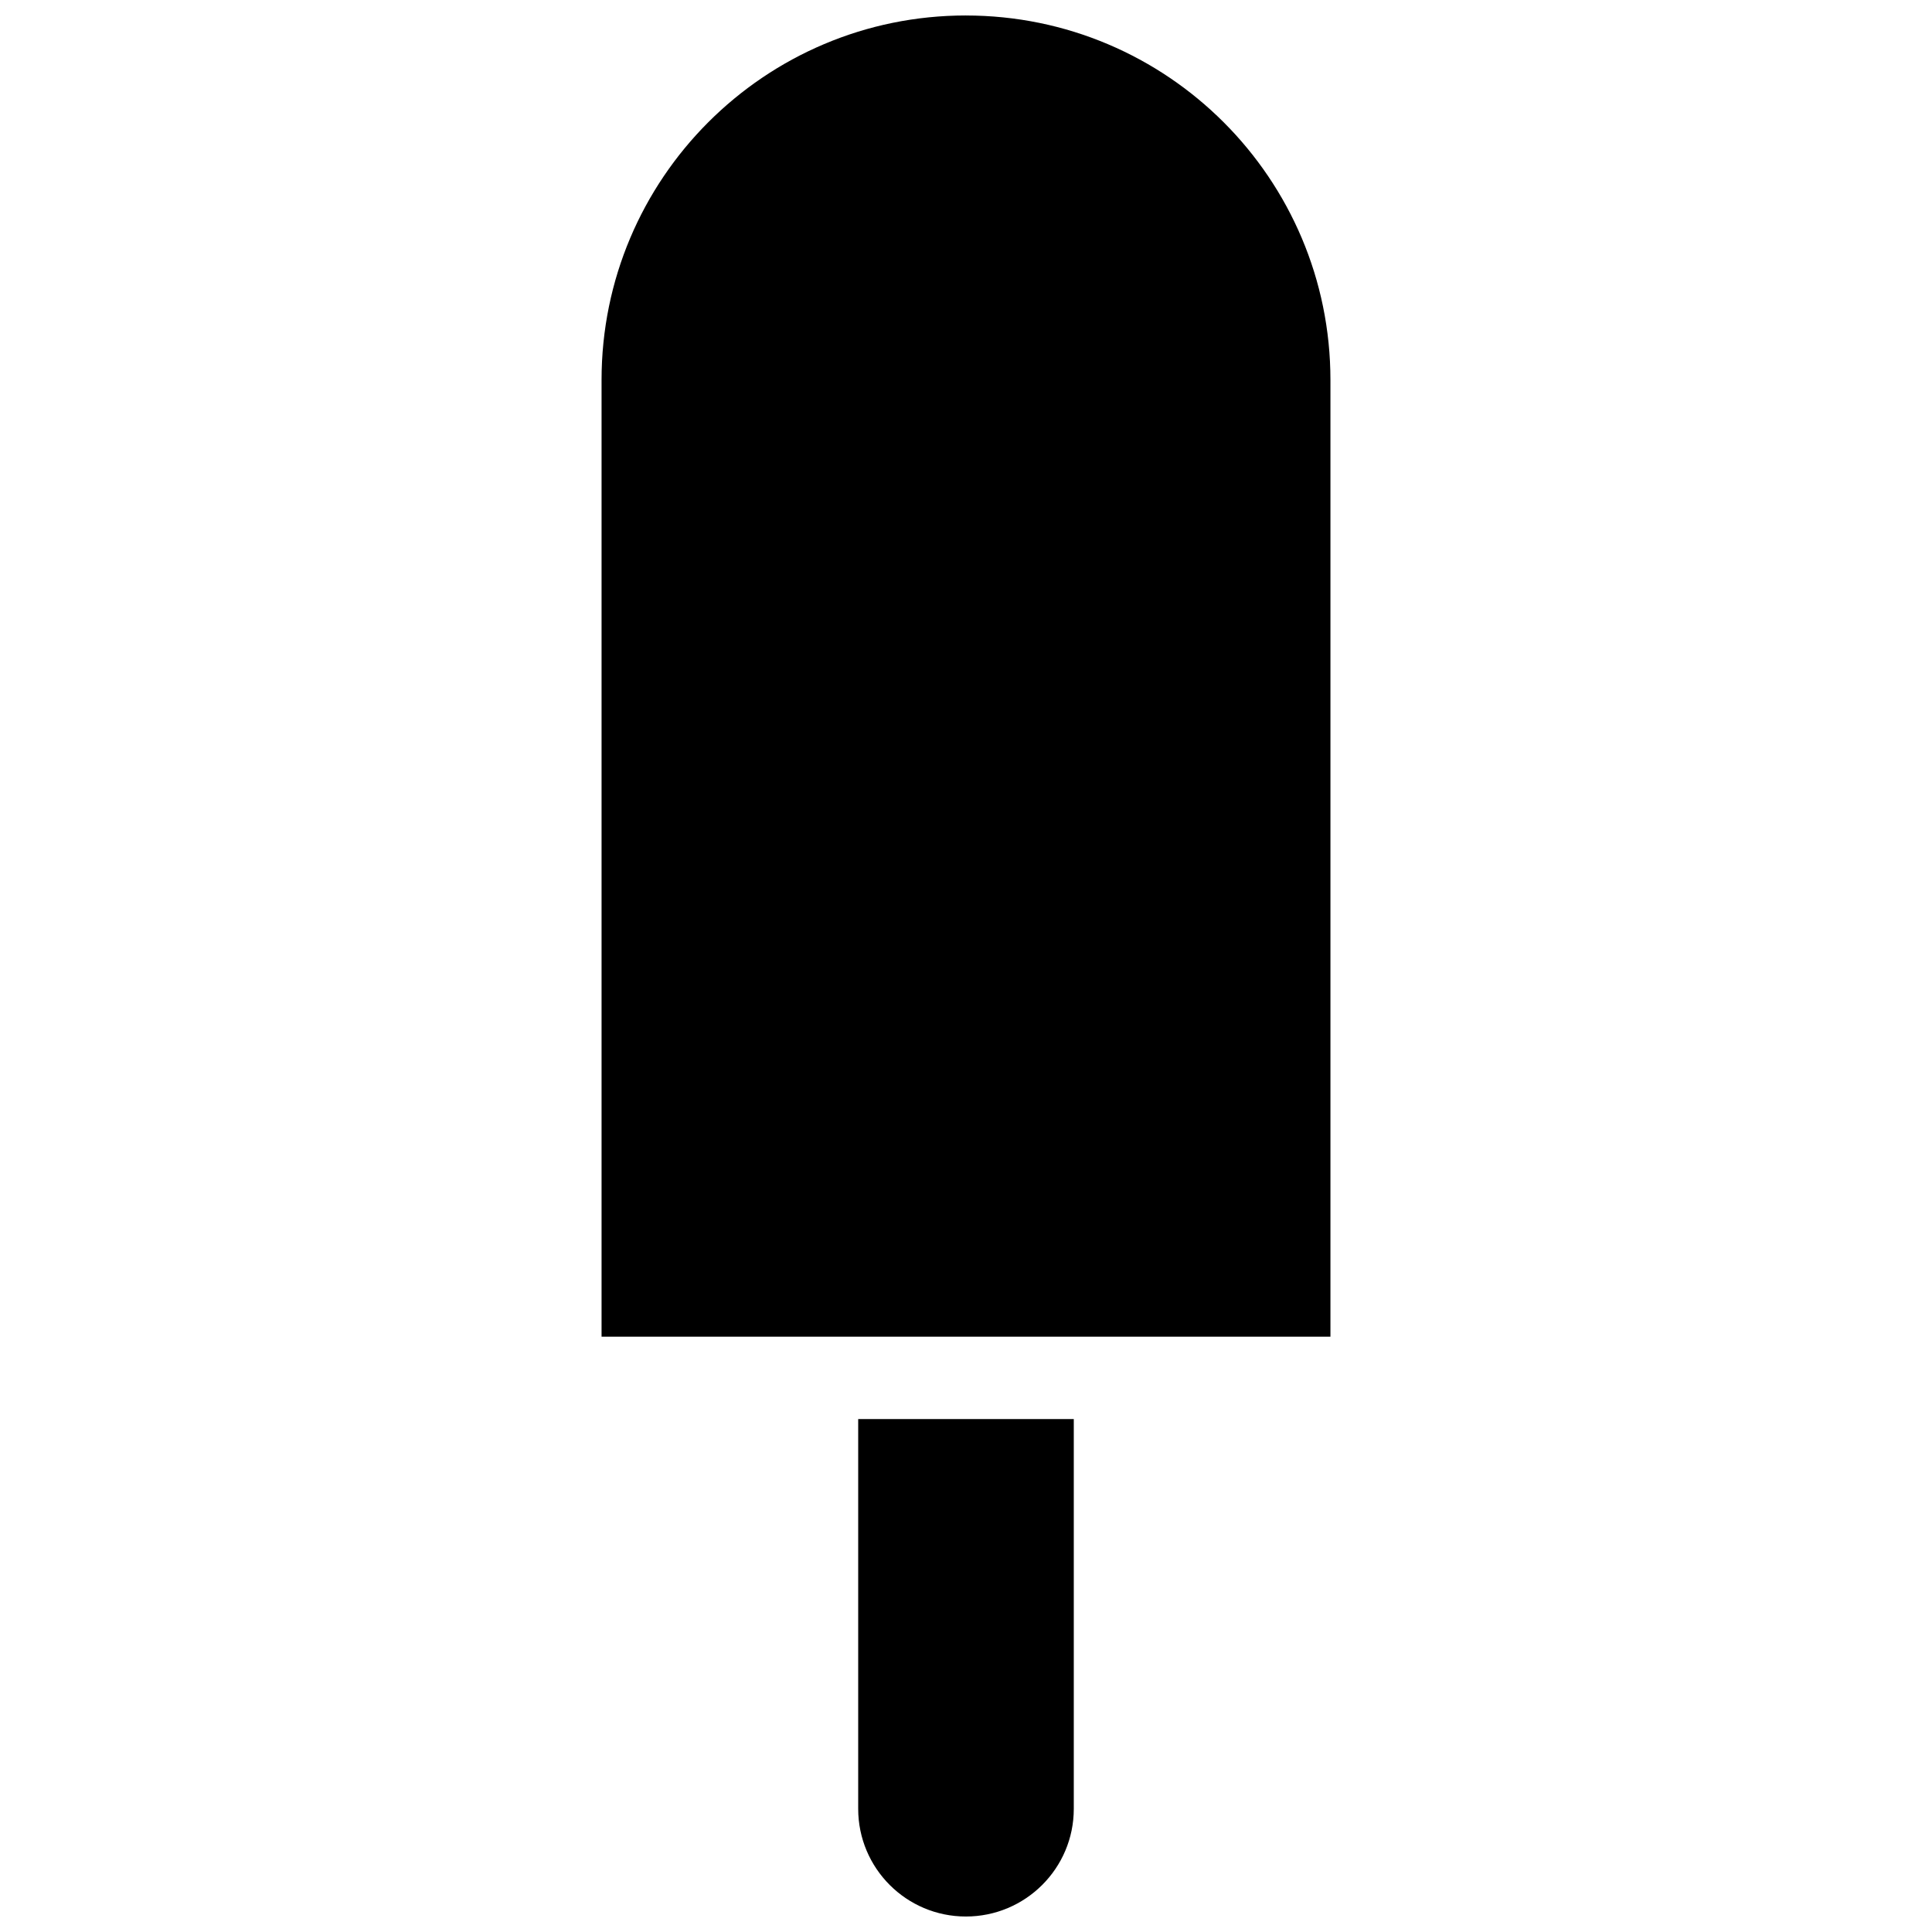<?xml version="1.0" encoding="UTF-8"?>
<!-- Uploaded to: SVG Repo, www.svgrepo.com, Generator: SVG Repo Mixer Tools -->
<svg width="800px" height="800px" version="1.1" viewBox="144 144 512 512" xmlns="http://www.w3.org/2000/svg">
 <defs>
  <clipPath id="b">
   <path d="m303 148.09h194v350.91h-194z"/>
  </clipPath>
  <clipPath id="a">
   <path d="m371 520h58v131.9h-58z"/>
  </clipPath>
 </defs>
 <g>
  <g clip-path="url(#b)">
   <path d="m399.97 148.1c-53.32 0-96.551 43.262-96.551 96.582v253.56h193.16v-253.55c-0.004-53.32-43.234-96.586-96.613-96.586z"/>
  </g>
  <g clip-path="url(#a)">
   <path d="m371.43 623.36c0 15.742 12.762 28.535 28.535 28.535 15.805 0 28.598-12.789 28.598-28.535v-103.29h-57.133z"/>
  </g>
 </g>
</svg>